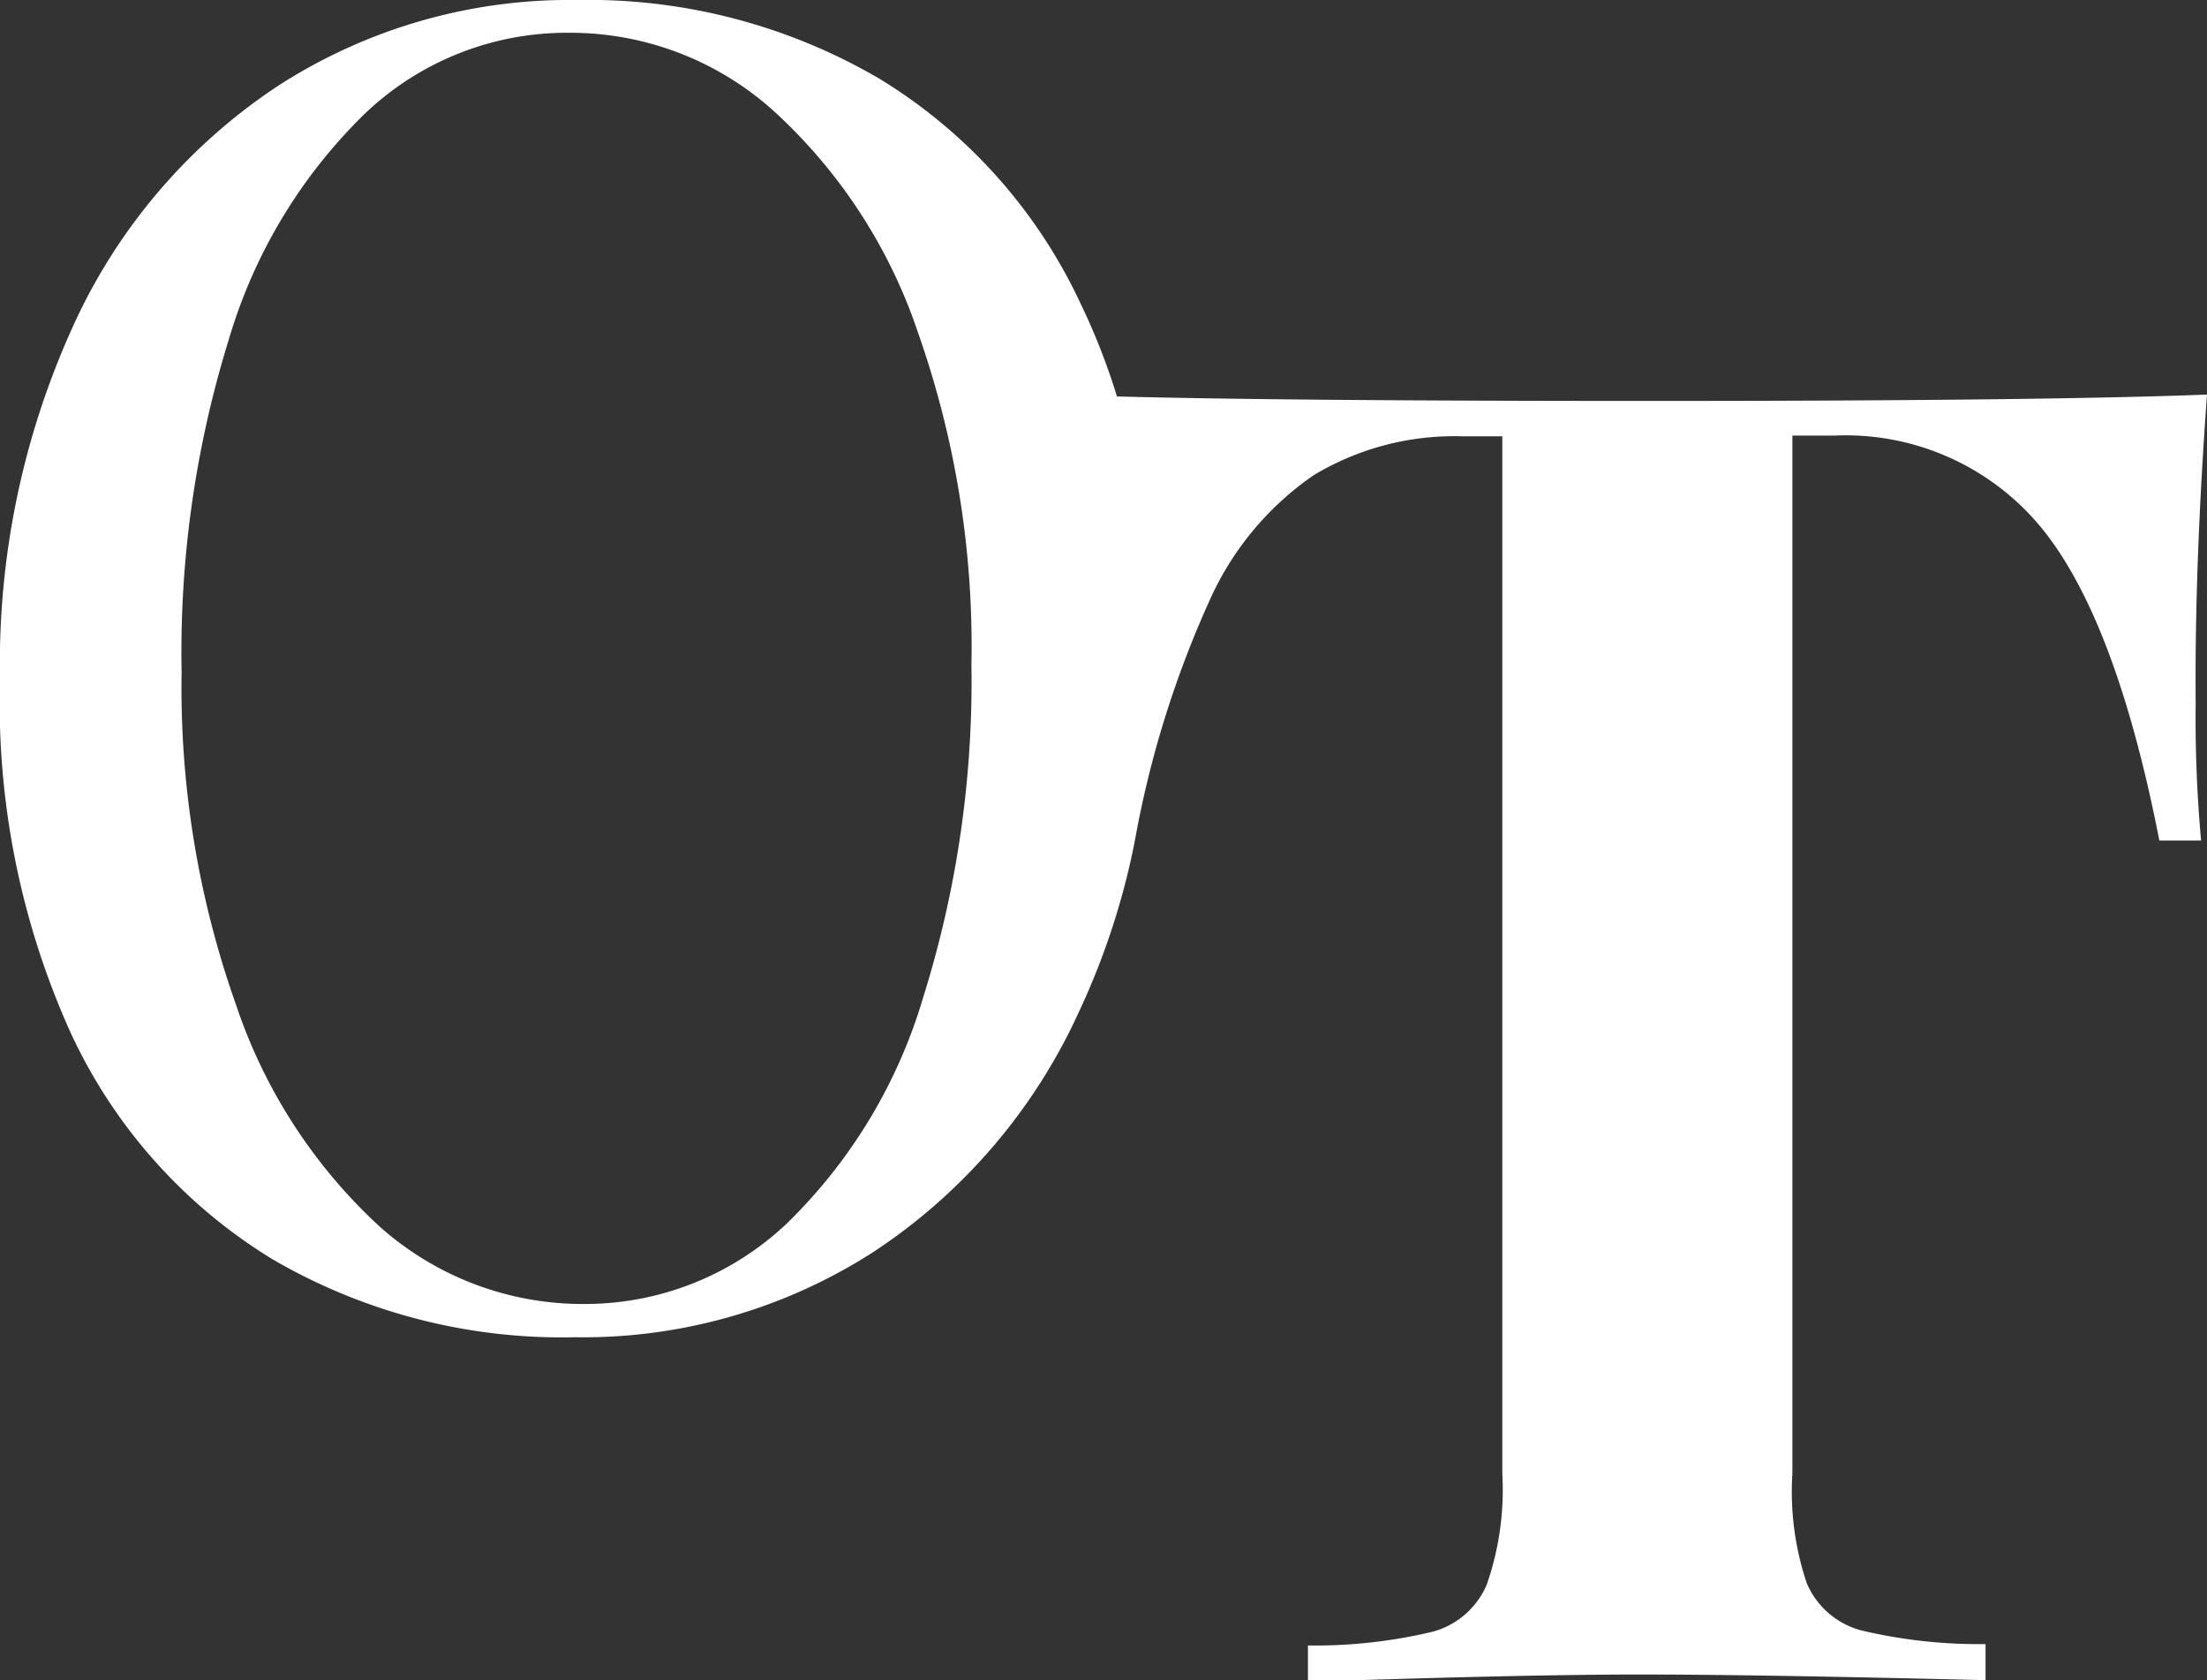 <svg id="Layer_1" data-name="Layer 1" xmlns="http://www.w3.org/2000/svg" viewBox="0 0 93.58 71.25"><rect x="0" y="0" width="93.58" height="71.25" fill="#333333" stroke="none"/><defs><style>.cls-1{fill:#fff;}</style></defs><title>Artboard 2</title><path class="cls-1" d="M93.58,16.73Q86.65,17,69.87,17q-15.35,0-22.51-.19a27.52,27.52,0,0,0-1.51-3.87,22.09,22.09,0,0,0-8.54-9.59A24.41,24.41,0,0,0,24.49,0,22.79,22.79,0,0,0,11.82,3.62a24.18,24.18,0,0,0-8.7,10.16A34.53,34.53,0,0,0,0,28.8a34,34,0,0,0,3,15,22.11,22.11,0,0,0,8.55,9.59,24.36,24.36,0,0,0,12.82,3.31,22.75,22.75,0,0,0,12.67-3.62,24.18,24.18,0,0,0,8.7-10.16,31.2,31.2,0,0,0,2.37-7.22h0a43.14,43.14,0,0,1,3.16-10.2,12.75,12.75,0,0,1,4.43-5.35A11.56,11.56,0,0,1,62,18.5h1.7v44a12.2,12.2,0,0,1-.66,4.69,3.48,3.48,0,0,1-2.31,2,21.59,21.59,0,0,1-5.27.58v1.54Q64.71,71,69.56,71t14.63.24V69.71a21.59,21.59,0,0,1-5.27-.58,3.48,3.48,0,0,1-2.31-2A12.2,12.2,0,0,1,76,62.47v-44h1.77a10.74,10.74,0,0,1,8.74,3.85q3.2,3.86,5.05,13.32h1.77a57.53,57.53,0,0,1-.23-5.85Q93.05,24,93.58,16.73ZM39.15,42.27a22.11,22.11,0,0,1-5.77,9.59,12.45,12.45,0,0,1-8.66,3.43A12.93,12.93,0,0,1,16.09,52,22.46,22.46,0,0,1,10,42.58,40.23,40.23,0,0,1,7.7,28.49a44.76,44.76,0,0,1,2-14.09,22.08,22.08,0,0,1,5.78-9.59,12.4,12.4,0,0,1,8.66-3.42A12.88,12.88,0,0,1,32.8,4.7a22.33,22.33,0,0,1,6.12,9.39,40,40,0,0,1,2.27,14.09A44.72,44.72,0,0,1,39.15,42.27Z"/></svg>